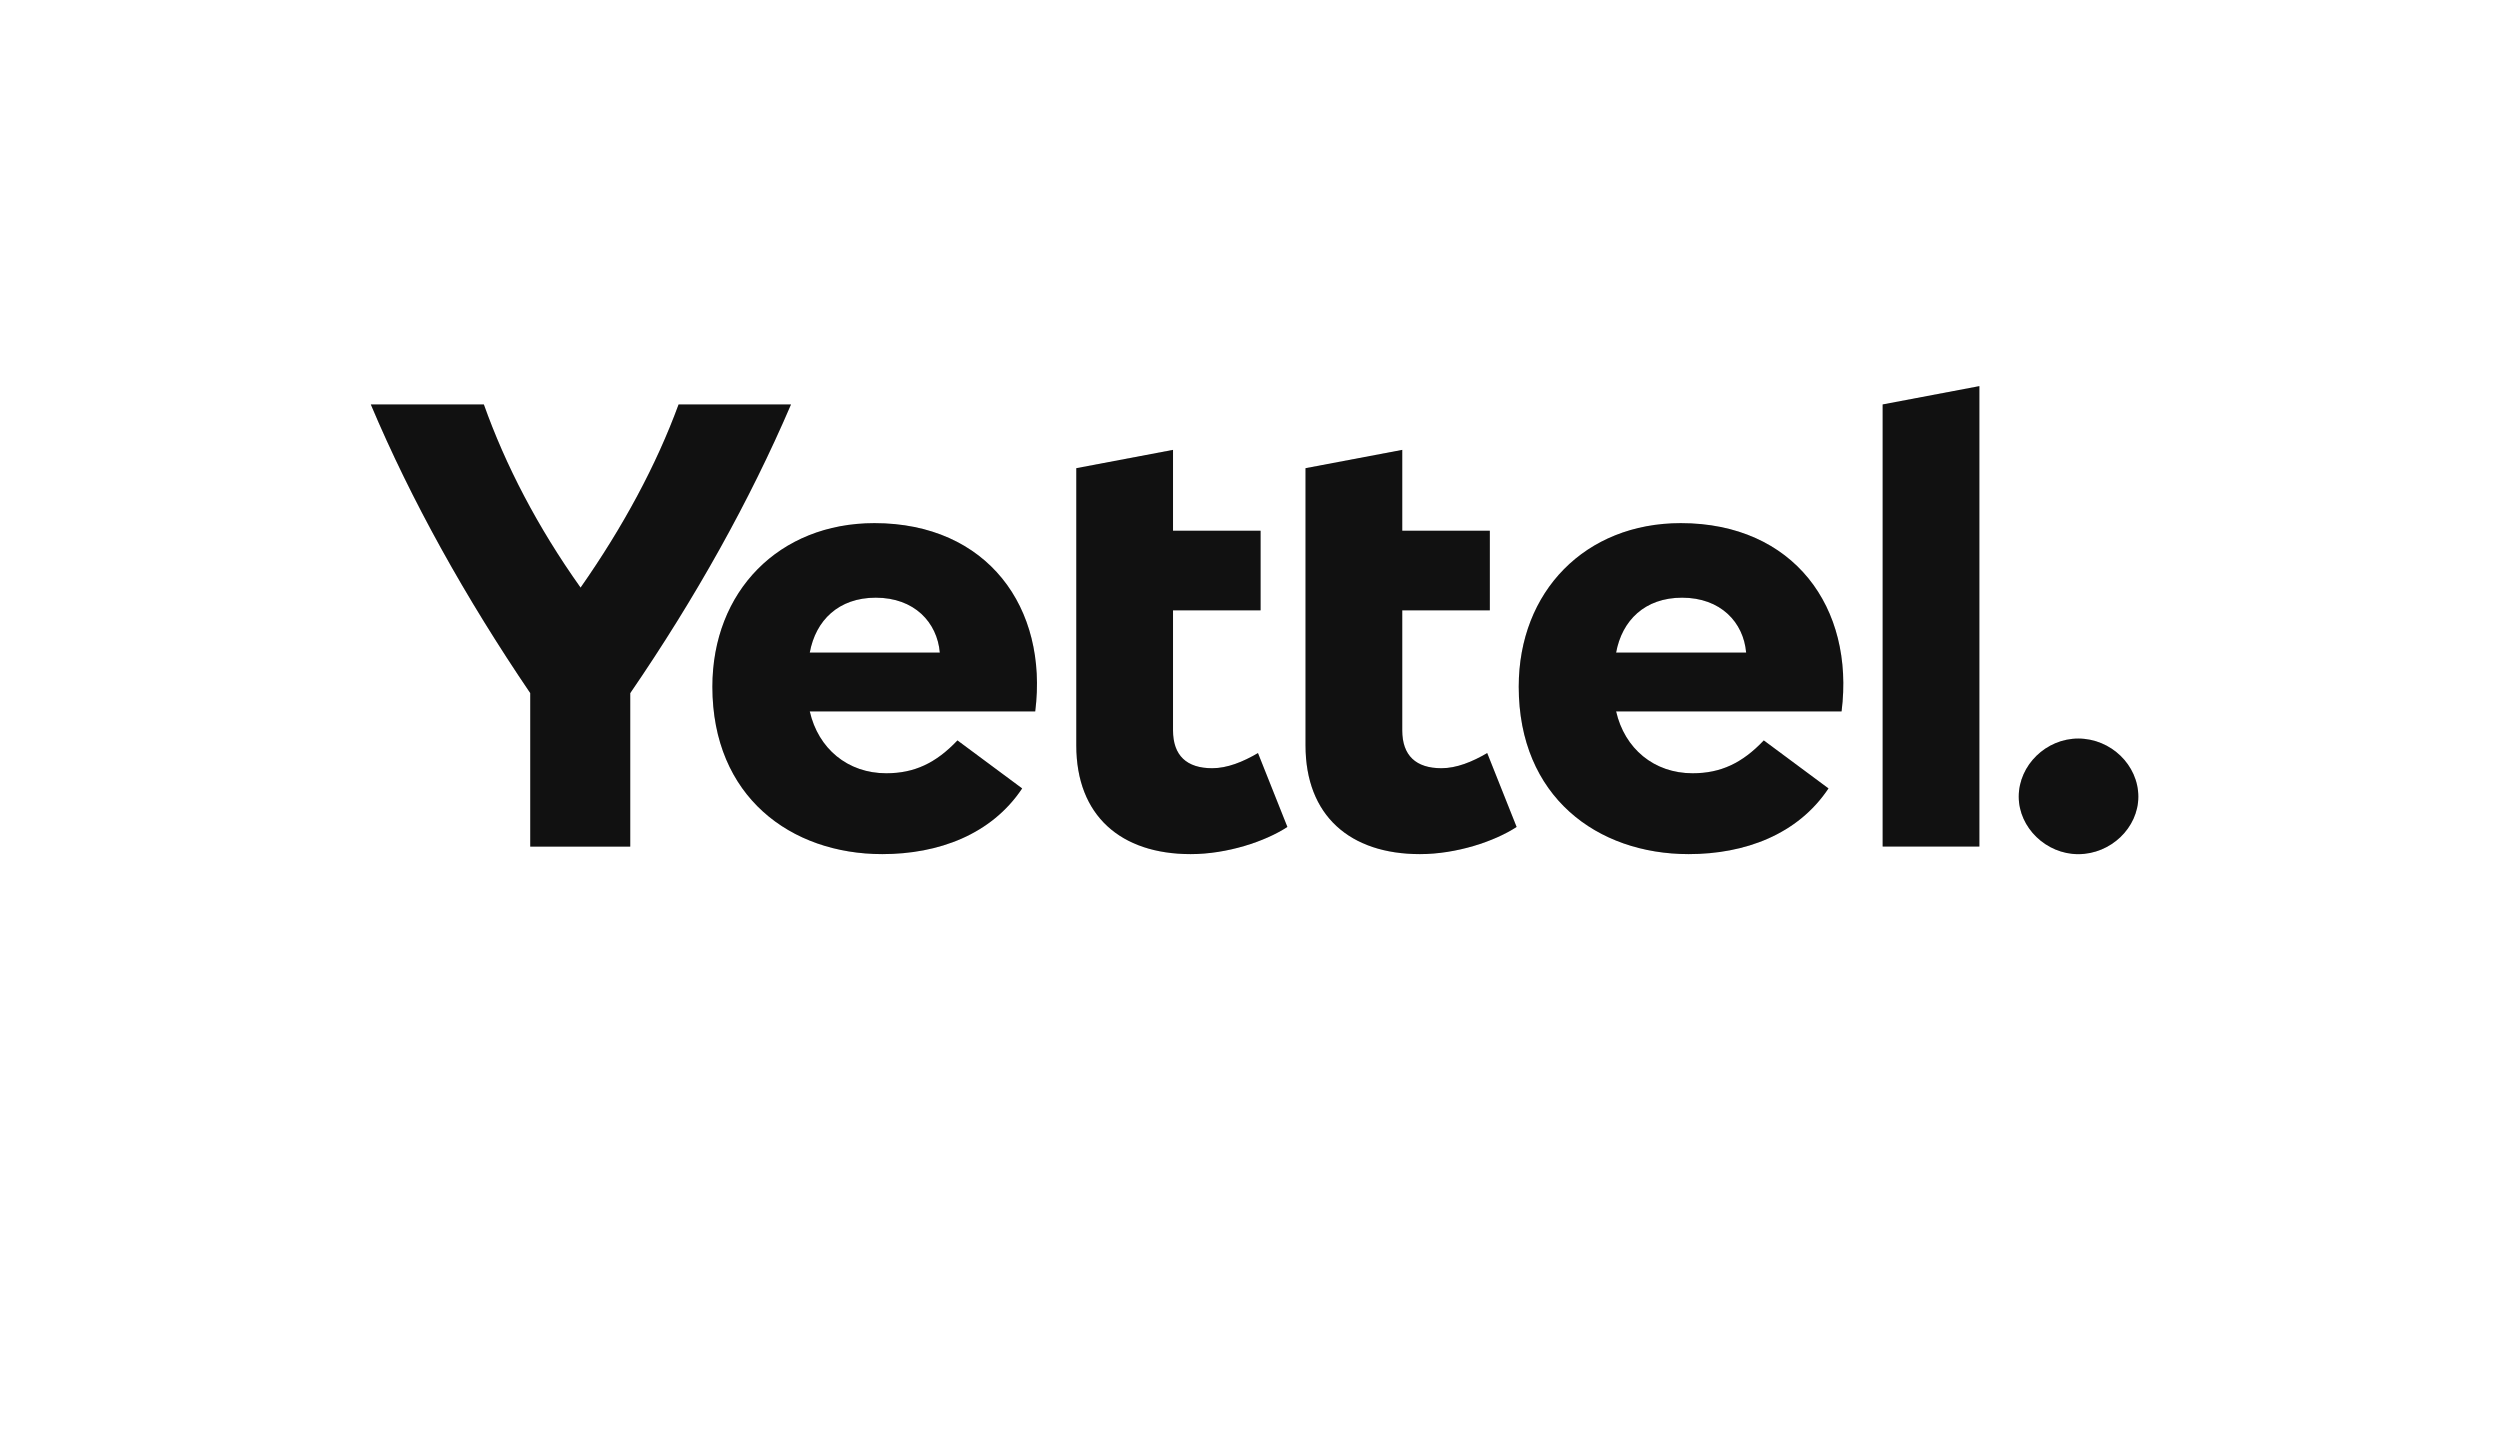 <svg width="208" height="119" viewBox="0 0 208 119" fill="none" xmlns="http://www.w3.org/2000/svg">
<g clip-path="url(#clip0_1421_12267)">
<path d="M65.811 33.652C62.386 41.639 57.873 49.732 52.436 57.668V70.436H44.117V57.666C38.734 49.731 34.221 41.638 30.851 33.65H40.256C42.051 38.695 44.715 43.845 48.304 48.89C51.837 43.845 54.611 38.695 56.459 33.65H65.811V33.652Z" fill="#151515"/>
<path d="M65.811 33.652C62.386 41.639 57.873 49.732 52.436 57.668V70.436H44.117V57.666C38.734 49.731 34.221 41.638 30.851 33.65H40.256C42.051 38.695 44.715 43.845 48.304 48.89C51.837 43.845 54.611 38.695 56.459 33.65H65.811V33.652Z" fill="black" fill-opacity="0.2"/>
<path d="M86.131 59.187H67.372C68.079 62.287 70.525 64.336 73.734 64.336C76.072 64.336 77.866 63.495 79.66 61.603L85.043 65.597C82.487 69.433 78.082 71.062 73.407 71.062C65.796 71.062 59.27 66.279 59.27 57.136C59.27 49.201 64.816 43.525 72.754 43.525C82.162 43.527 87.218 50.568 86.131 59.187ZM67.372 54.299H78.193C77.975 51.776 76.072 49.727 72.865 49.727C69.765 49.727 67.862 51.618 67.372 54.299Z" fill="#151515"/>
<path d="M86.131 59.187H67.372C68.079 62.287 70.525 64.336 73.734 64.336C76.072 64.336 77.866 63.495 79.66 61.603L85.043 65.597C82.487 69.433 78.082 71.062 73.407 71.062C65.796 71.062 59.27 66.279 59.27 57.136C59.27 49.201 64.816 43.525 72.754 43.525C82.162 43.527 87.218 50.568 86.131 59.187ZM67.372 54.299H78.193C77.975 51.776 76.072 49.727 72.865 49.727C69.765 49.727 67.862 51.618 67.372 54.299Z" fill="black" fill-opacity="0.2"/>
<path d="M107.11 68.802C105.261 70.01 102.107 71.062 99.063 71.062C93.245 71.062 89.548 67.857 89.548 62.024V38.953L97.595 37.43V44.157H104.88V50.779H97.595V60.763C97.595 62.865 98.736 63.916 100.857 63.916C102.107 63.916 103.413 63.39 104.663 62.655L107.11 68.802Z" fill="#151515"/>
<path d="M107.11 68.802C105.261 70.01 102.107 71.062 99.063 71.062C93.245 71.062 89.548 67.857 89.548 62.024V38.953L97.595 37.43V44.157H104.88V50.779H97.595V60.763C97.595 62.865 98.736 63.916 100.857 63.916C102.107 63.916 103.413 63.39 104.663 62.655L107.11 68.802Z" fill="black" fill-opacity="0.2"/>
<path d="M126.182 68.802C124.333 70.01 121.179 71.062 118.135 71.062C112.317 71.062 108.62 67.857 108.62 62.024V38.953L116.667 37.43V44.157H123.953V50.779H116.667V60.763C116.667 62.865 117.808 63.916 119.929 63.916C121.179 63.916 122.485 63.39 123.735 62.655L126.182 68.802Z" fill="#151515"/>
<path d="M126.182 68.802C124.333 70.01 121.179 71.062 118.135 71.062C112.317 71.062 108.62 67.857 108.62 62.024V38.953L116.667 37.43V44.157H123.953V50.779H116.667V60.763C116.667 62.865 117.808 63.916 119.929 63.916C121.179 63.916 122.485 63.39 123.735 62.655L126.182 68.802Z" fill="black" fill-opacity="0.2"/>
<path d="M153.219 59.187H134.46C135.168 62.287 137.613 64.336 140.822 64.336C143.16 64.336 144.954 63.495 146.748 61.603L152.13 65.597C149.574 69.433 145.17 71.062 140.495 71.062C132.883 71.062 126.358 66.279 126.358 57.136C126.358 49.201 131.904 43.525 139.842 43.525C149.25 43.527 154.305 50.568 153.219 59.187ZM134.46 54.299H145.28C145.063 51.776 143.16 49.727 139.952 49.727C136.852 49.727 134.95 51.618 134.46 54.299Z" fill="#151515"/>
<path d="M153.219 59.187H134.46C135.168 62.287 137.613 64.336 140.822 64.336C143.16 64.336 144.954 63.495 146.748 61.603L152.13 65.597C149.574 69.433 145.17 71.062 140.495 71.062C132.883 71.062 126.358 66.279 126.358 57.136C126.358 49.201 131.904 43.525 139.842 43.525C149.25 43.527 154.305 50.568 153.219 59.187ZM134.46 54.299H145.28C145.063 51.776 143.16 49.727 139.952 49.727C136.852 49.727 134.95 51.618 134.46 54.299Z" fill="black" fill-opacity="0.2"/>
<path d="M156.637 70.434V33.65L164.684 32.126V70.434H156.637Z" fill="#151515"/>
<path d="M156.637 70.434V33.65L164.684 32.126V70.434H156.637Z" fill="black" fill-opacity="0.2"/>
<path d="M167.959 66.284C167.959 63.656 170.243 61.448 172.908 61.448C175.627 61.448 177.909 63.656 177.909 66.284C177.909 68.859 175.625 71.066 172.908 71.066C170.243 71.066 167.959 68.859 167.959 66.284Z" fill="#151515"/>
<path d="M167.959 66.284C167.959 63.656 170.243 61.448 172.908 61.448C175.627 61.448 177.909 63.656 177.909 66.284C177.909 68.859 175.625 71.066 172.908 71.066C170.243 71.066 167.959 68.859 167.959 66.284Z" fill="black" fill-opacity="0.2"/>
</g>
<defs>
<clipPath id="clip0_1421_12267">
<rect width="148.771" height="39.914" fill="white" transform="translate(29.995 31.312)"/>
</clipPath>
</defs>
</svg>
